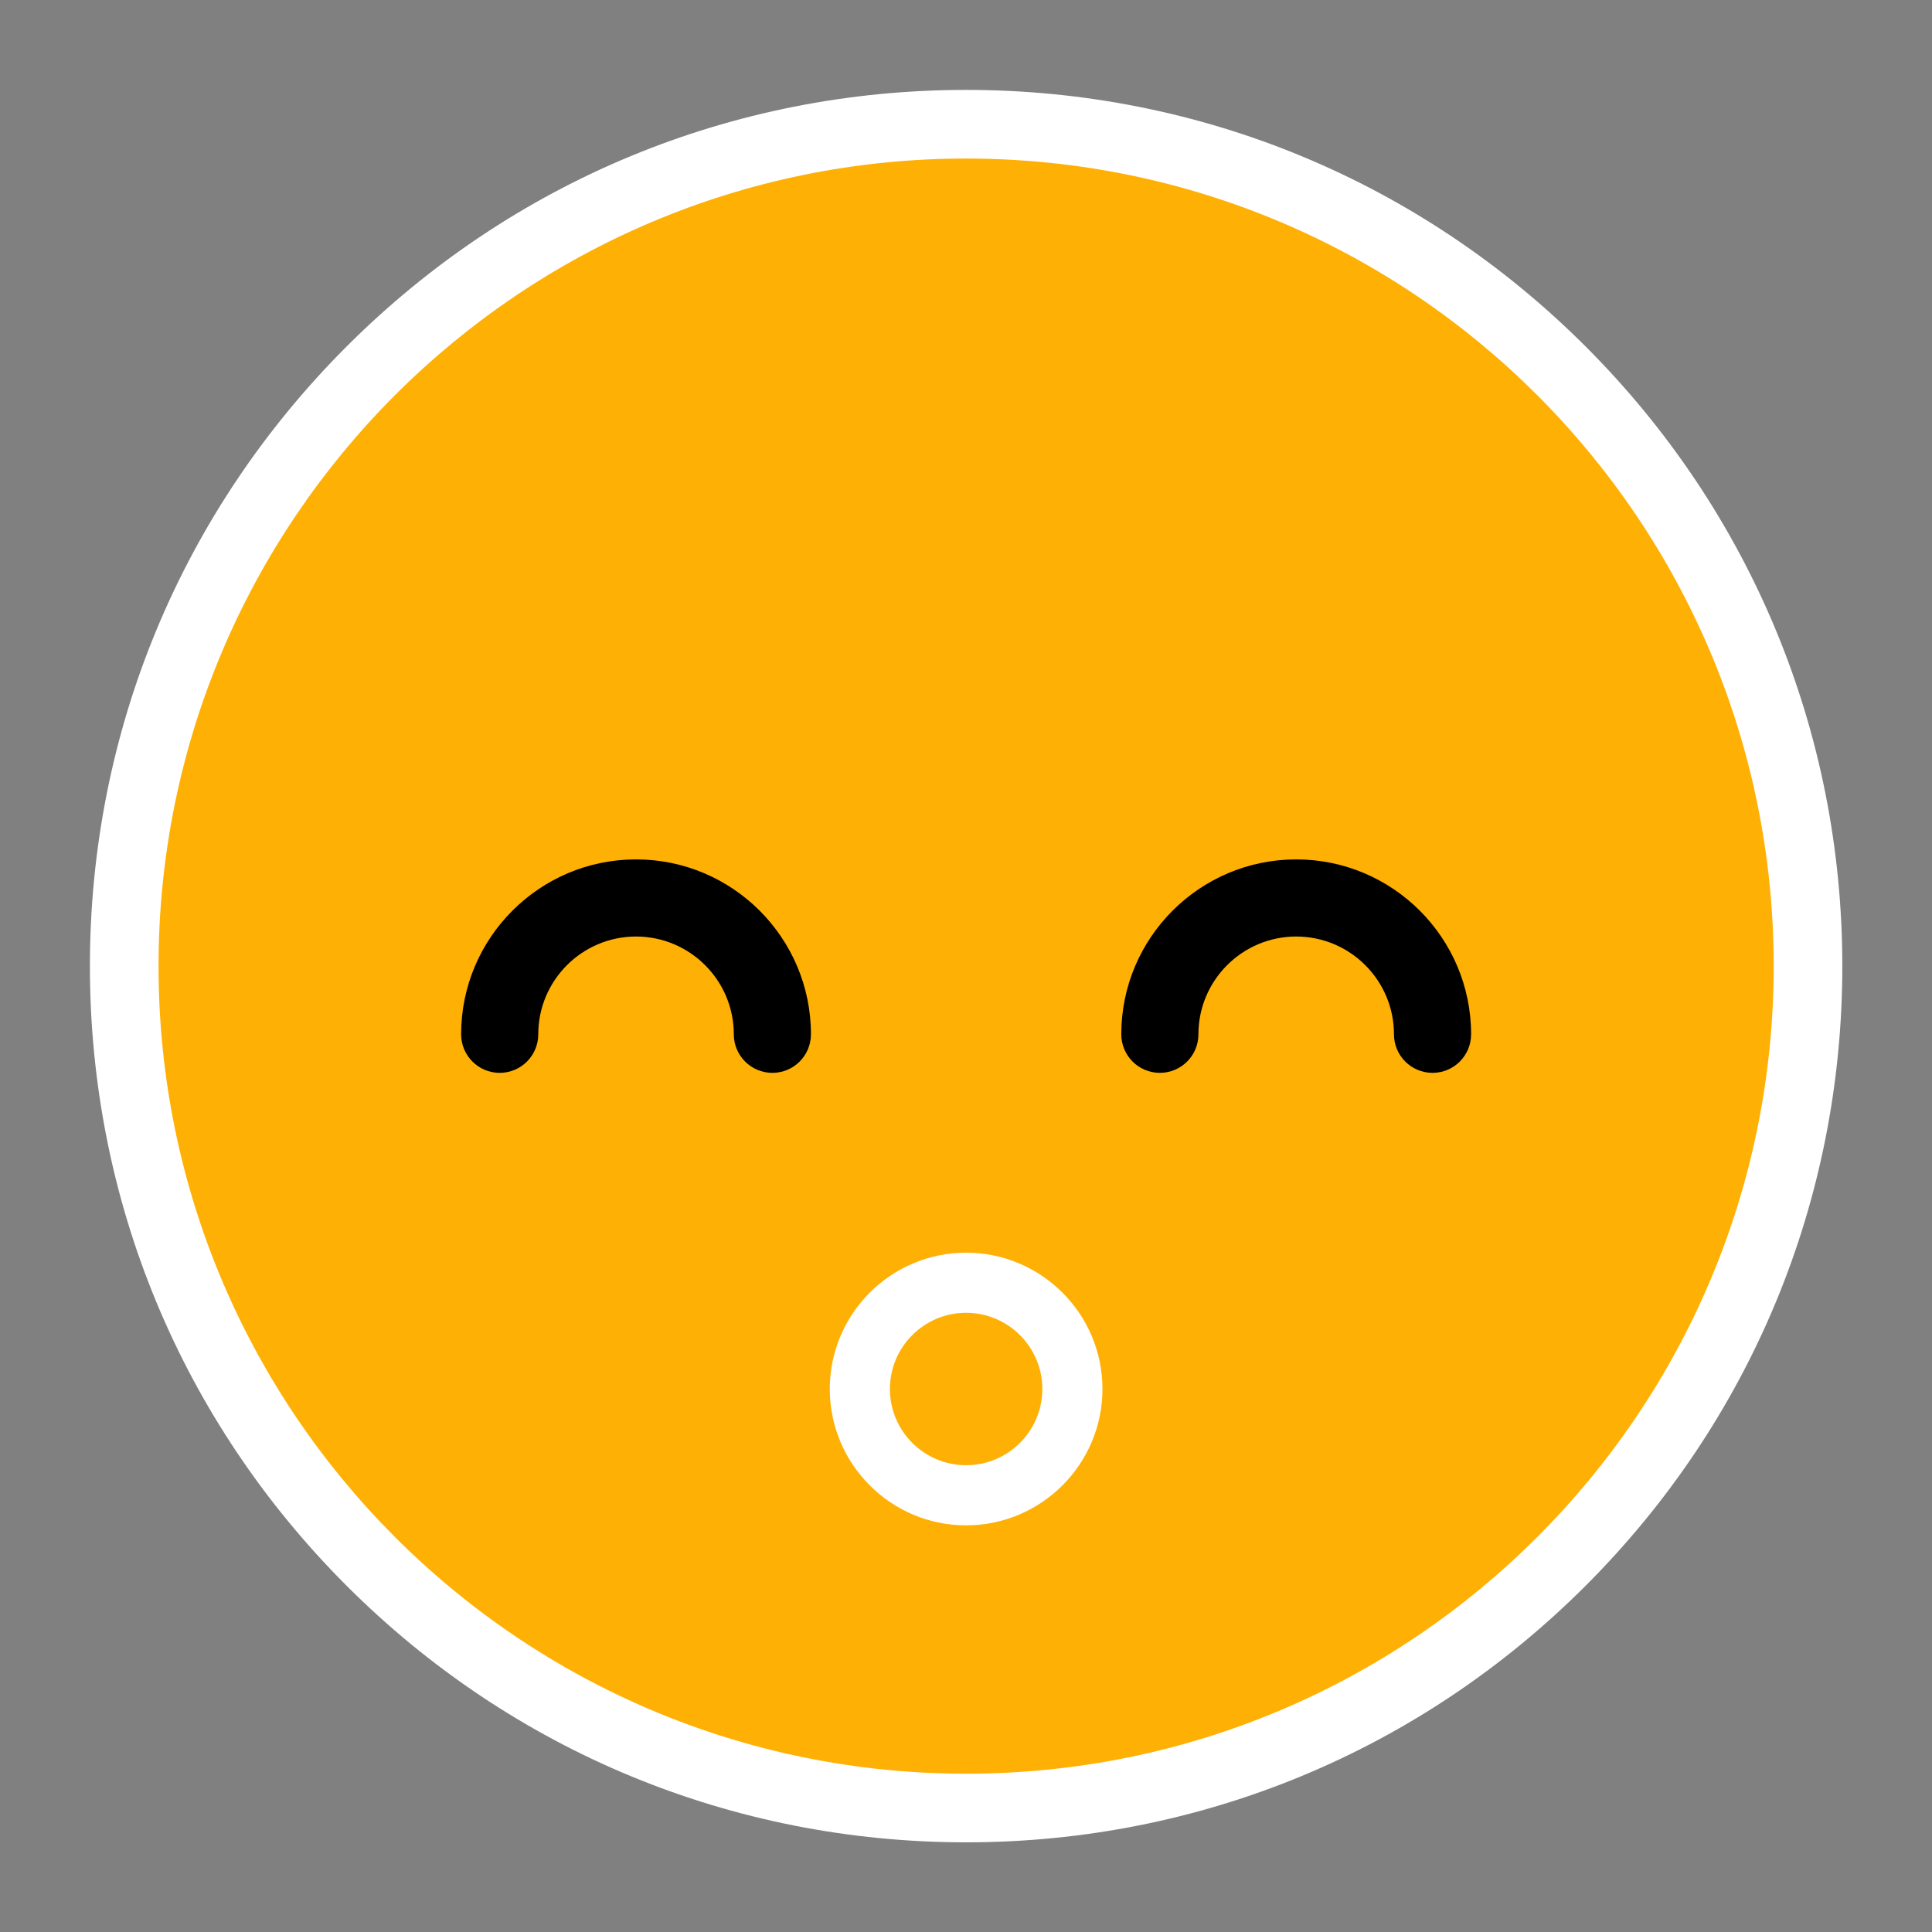 <?xml version="1.0" encoding="UTF-8"?><svg xmlns="http://www.w3.org/2000/svg" xmlns:xlink="http://www.w3.org/1999/xlink" height="281.5" preserveAspectRatio="xMidYMid meet" version="1.0" viewBox="-13.1 -13.1 281.5 281.5" width="281.5" zoomAndPan="magnify"><rect x="-13.1" y="-13.1" width="281.5" height="281.5" fill="#808080" stroke="none"/><g><g><g id="change1_1"><circle cx="127.667" cy="127.667" fill="#FFB004" r="122.667" transform="rotate(-80.781 127.67 127.665)"/></g><g id="change2_2"><path d="M127.667,10c64.986,0,117.667,52.681,117.667,117.667c0,64.986-52.681,117.667-117.667,117.667 S10,192.653,10,127.667C10,62.681,62.681,10,127.667,10 M127.667,0C93.566,0,61.506,13.28,37.393,37.393S0,93.566,0,127.667 c0,34.101,13.28,66.161,37.393,90.274s56.173,37.393,90.274,37.393s66.161-13.28,90.274-37.393s37.393-56.173,37.393-90.274 c0-34.101-13.28-66.161-37.393-90.274S161.768,0,127.667,0L127.667,0z" fill="#FFF"/></g></g><g><g id="change2_1"><path d="M127.666,209.149c-10.953,0-19.864-8.913-19.864-19.866s8.911-19.864,19.864-19.864 s19.866,8.911,19.866,19.864S138.619,209.149,127.666,209.149z M127.666,178.179c-6.122,0-11.103,4.982-11.103,11.103 c0,6.124,4.982,11.105,11.103,11.105c6.124,0,11.105-4.982,11.105-11.105C138.771,183.161,133.79,178.179,127.666,178.179z" fill="#FFF"/></g><g><g id="change3_2"><path d="M195.626,143.219c-3.103,0-5.62-2.516-5.62-5.62c0-7.853-6.391-14.244-14.247-14.244 c-7.853,0-14.244,6.391-14.244,14.244c0,3.103-2.516,5.62-5.62,5.62c-3.103,0-5.62-2.516-5.62-5.62 c0-14.052,11.431-25.483,25.484-25.483c14.052,0,25.486,11.431,25.486,25.483C201.246,140.703,198.73,143.219,195.626,143.219z" fill="inherit"/></g><g id="change3_1"><path d="M99.438,143.219c-3.103,0-5.62-2.516-5.62-5.62c0-7.853-6.391-14.244-14.247-14.244 c-7.853,0-14.244,6.391-14.244,14.244c0,3.103-2.516,5.62-5.62,5.62s-5.62-2.516-5.62-5.62 c0-14.052,11.431-25.483,25.484-25.483s25.486,11.431,25.486,25.483C105.058,140.703,102.542,143.219,99.438,143.219z" fill="inherit"/></g></g></g></g></svg>